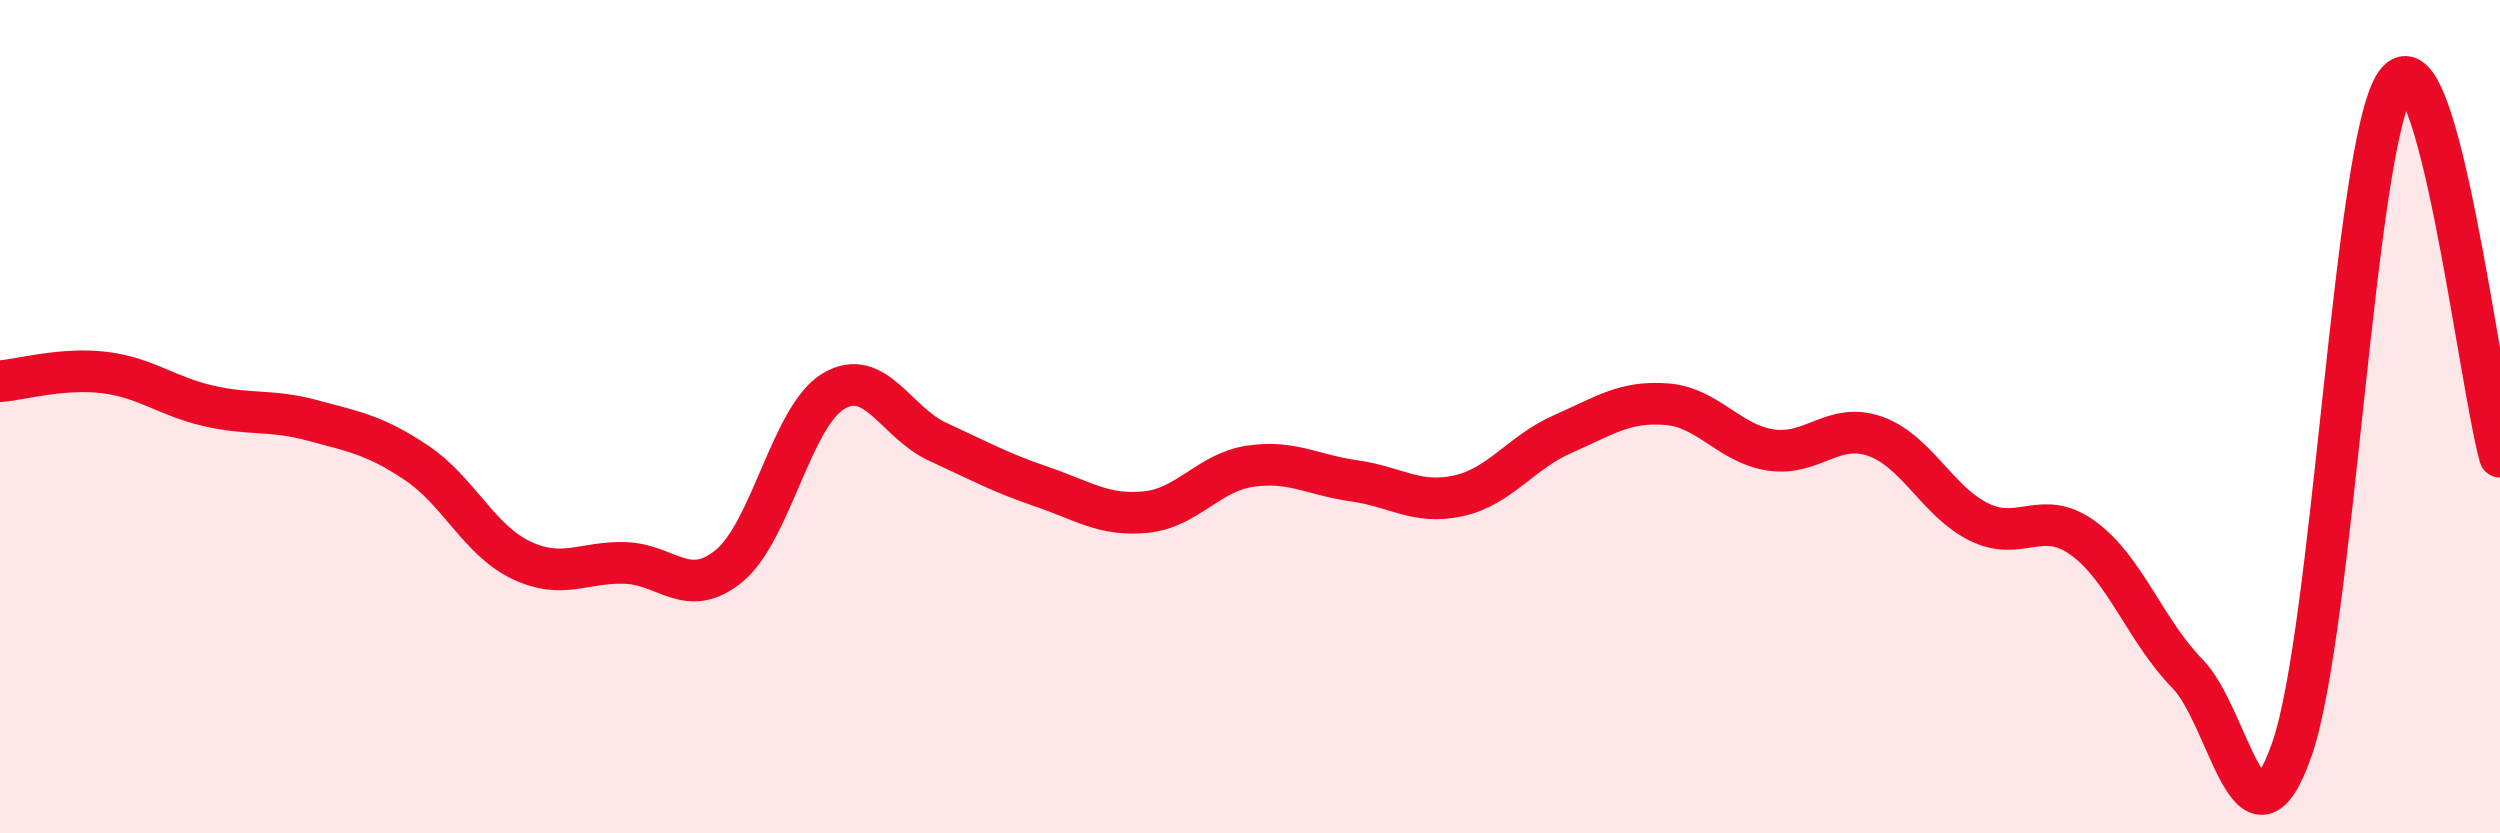 
    <svg width="60" height="20" viewBox="0 0 60 20" xmlns="http://www.w3.org/2000/svg">
      <path
        d="M 0,9.15 C 0.5,9.11 1.5,8.82 2.5,8.94 C 3.5,9.06 4,9.51 5,9.74 C 6,9.97 6.5,9.82 7.5,10.09 C 8.5,10.36 9,10.44 10,11.11 C 11,11.78 11.5,12.96 12.5,13.44 C 13.5,13.92 14,13.48 15,13.51 C 16,13.54 16.5,14.4 17.5,13.58 C 18.5,12.76 19,9.99 20,9.39 C 21,8.79 21.5,10.14 22.5,10.6 C 23.5,11.06 24,11.34 25,11.68 C 26,12.02 26.5,12.39 27.5,12.29 C 28.5,12.19 29,11.34 30,11.19 C 31,11.04 31.5,11.4 32.5,11.54 C 33.5,11.68 34,12.12 35,11.9 C 36,11.68 36.5,10.86 37.5,10.42 C 38.5,9.98 39,9.62 40,9.7 C 41,9.78 41.5,10.65 42.5,10.8 C 43.5,10.95 44,10.12 45,10.47 C 46,10.82 46.5,12.04 47.5,12.53 C 48.5,13.02 49,12.19 50,12.92 C 51,13.65 51.5,15.15 52.5,16.17 C 53.5,17.19 54,20.83 55,18 C 56,15.17 56.5,3.41 57.5,2 C 58.5,0.59 59.5,9.17 60,10.96L60 20L0 20Z"
        fill="#EB0A25"
        opacity="0.1"
        stroke-linecap="round"
        stroke-linejoin="round"
      />
      <path
        d="M 0,9.15 C 0.5,9.11 1.5,8.82 2.5,8.94 C 3.5,9.06 4,9.51 5,9.74 C 6,9.97 6.5,9.82 7.5,10.09 C 8.5,10.36 9,10.44 10,11.11 C 11,11.78 11.5,12.96 12.5,13.44 C 13.5,13.92 14,13.48 15,13.51 C 16,13.54 16.5,14.4 17.5,13.58 C 18.5,12.76 19,9.99 20,9.39 C 21,8.79 21.5,10.14 22.5,10.6 C 23.5,11.06 24,11.34 25,11.68 C 26,12.02 26.5,12.39 27.5,12.29 C 28.5,12.19 29,11.34 30,11.19 C 31,11.04 31.5,11.4 32.5,11.54 C 33.5,11.68 34,12.12 35,11.9 C 36,11.68 36.5,10.86 37.5,10.42 C 38.5,9.98 39,9.62 40,9.7 C 41,9.78 41.5,10.65 42.5,10.8 C 43.5,10.95 44,10.12 45,10.47 C 46,10.82 46.5,12.04 47.5,12.53 C 48.5,13.02 49,12.19 50,12.92 C 51,13.65 51.5,15.15 52.5,16.17 C 53.5,17.19 54,20.83 55,18 C 56,15.17 56.5,3.41 57.5,2 C 58.5,0.59 59.5,9.17 60,10.96"
        stroke="#EB0A25"
        stroke-width="1"
        fill="none"
        stroke-linecap="round"
        stroke-linejoin="round"
      />
    </svg>
  